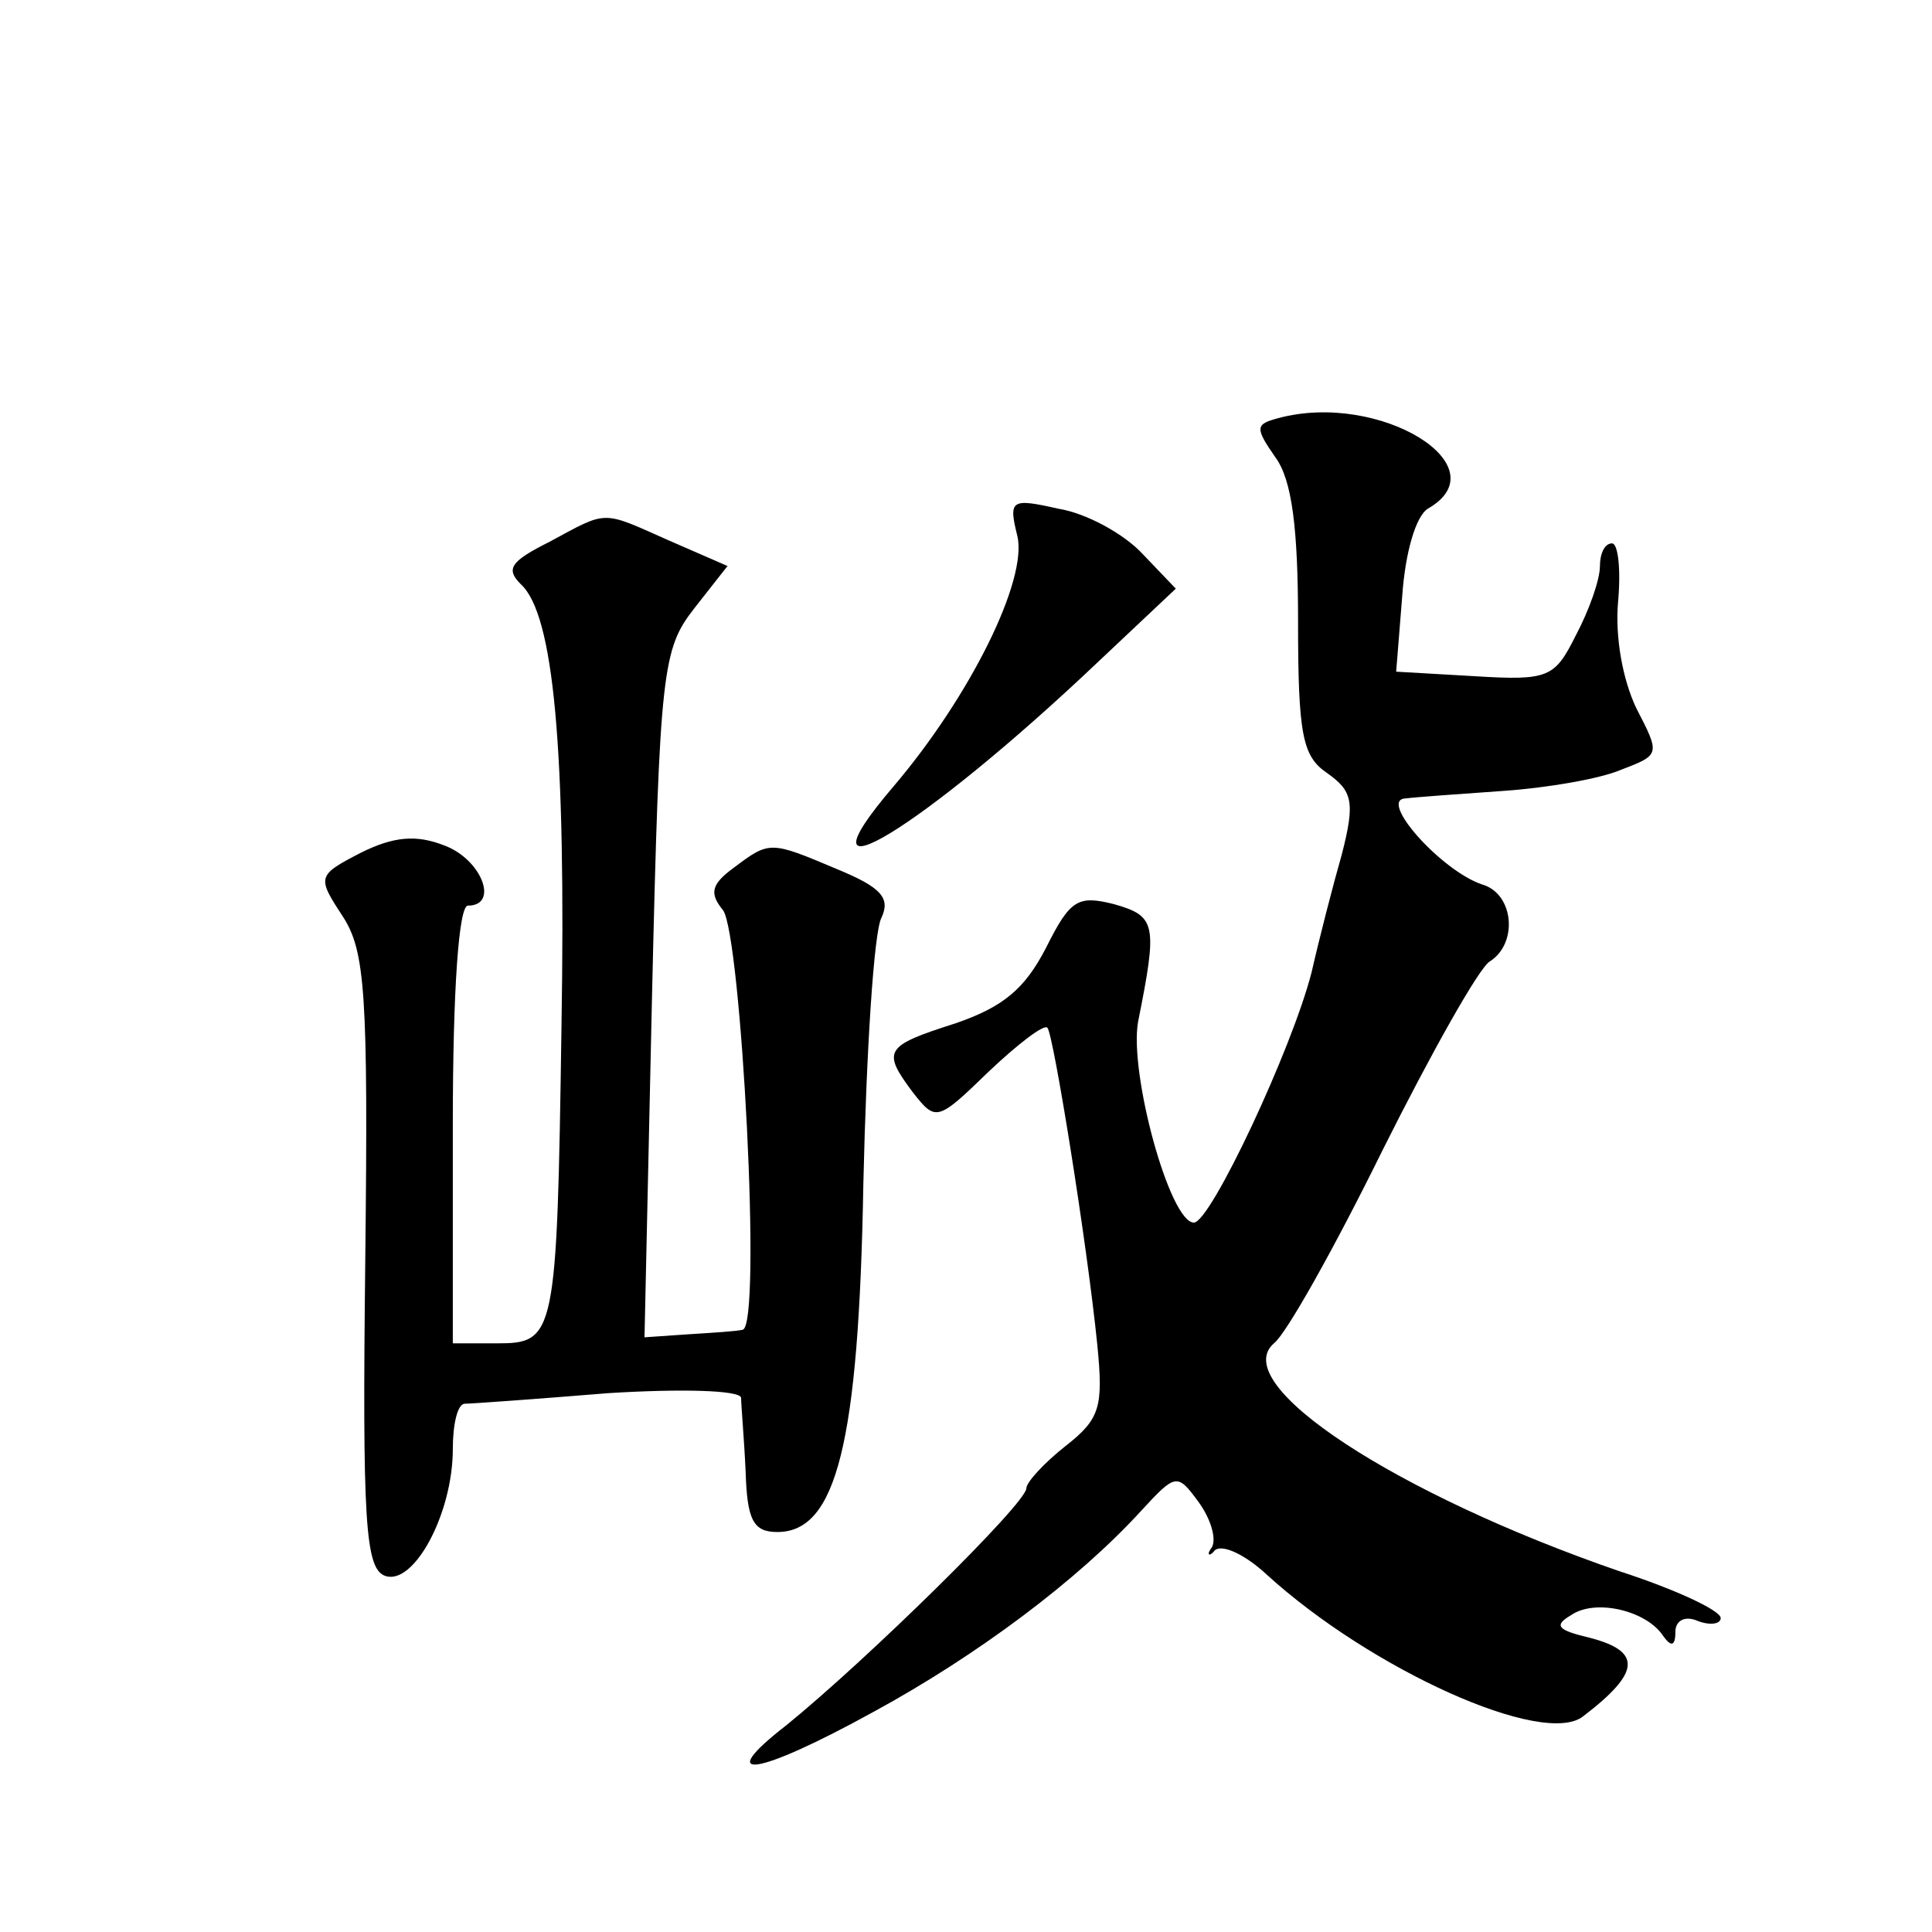 <?xml version="1.0" standalone="no"?>
<!DOCTYPE svg PUBLIC "-//W3C//DTD SVG 20010904//EN"
 "http://www.w3.org/TR/2001/REC-SVG-20010904/DTD/svg10.dtd">
<svg version="1.0" xmlns="http://www.w3.org/2000/svg"
 width="128pt" height="128pt" viewBox="0 0 128 128"
 preserveAspectRatio="xMidYMid meet">
<g transform="translate(0,128) scale(0.1,-0.1)"
fill="#0" stroke="none">
<path d="M847 1003 c-15 -4 -16 -6 -2 -26 11 -15 15 -47 15 -109 0 -75 3 -89 19
-100 17 -12 19 -19 10 -54 -6 -21 -15 -56 -20 -78 -13 -51 -67 -166 -78 -166 -16
0 -43 99 -37 133 13 65 12 70 -16 78 -24 6 -29 3 -45 -29 -14 -27 -28 -39 -60 -50
-47 -15 -49 -18 -28 -46 15 -19 16 -19 50 14 19 18 37 32 39 29 4 -5 26 -141 33
-210 4 -41 2 -49 -21 -67 -14 -11 -26 -24 -26 -28 0 -10 -106 -114 -159 -157 -49
-38 -20 -34 58 9 68 37 135 87 177 133 23 25 24 25 38 6 8 -11 12 -24 9 -30 -4
-5 -2 -7 2 -2 5 4 20 -3 34 -16 69 -63 184 -115 210 -94 38 29 39 43 4 52 -21 5
-24 8 -12 15 16 11 50 3 61 -14 5 -7 8 -7 8 3 0 7 6 11 15 7 8 -3 15 -2 15 2 0
5 -30 19 -67 31 -148 51 -260 124 -229 151 8 6 40 63 72 128 32 64 64 121 71 125
19 12 16 45 -5 51 -27 9 -69 56 -51 57 8 1 37 3 65 5 29 2 64 8 78 14 26 10 26
10 10 41 -9 19 -14 47 -12 70 2 22 0 39 -4 39 -5 0 -8 -7 -8 -15 0 -9 -7 -29 -16
-46 -14 -28 -18 -30 -67 -27 l-52 3 4 50 c2 29 9 53 17 58 49 28 -32 78 -99 60z
M674 925 c7 -29 -31 -106 -82 -166 -70 -82 19 -28 135 82 l52 49 -22 23 c-12 13
-37 27 -56 30 -31 7 -33 6 -27 -18z M364 921 c-26 -13 -29 -18 -19 -28 22 -20 30
-109 27 -293 -3 -206 -4 -210 -43 -210 l-29 0 0 145 c0 90 4 145 10 145 21 0 9
31 -16 40 -18 7 -33 6 -55 -5 -29 -15 -29 -16 -12 -42 15 -23 17 -51 15 -228 -2
-173 0 -204 13 -209 19 -7 45 41 45 84 0 16 3 30 8 30 4 0 46 3 95 7 48 3 87 2
88 -3 0 -5 2 -27 3 -49 1 -32 5 -40 21 -40 39 0 54 58 57 231 2 88 7 167 12 176
6 13 0 20 -29 32 -45 19 -45 19 -69 1 -15 -11 -16 -17 -7 -28 12 -16 26 -276 13
-278 -4 -1 -20 -2 -36 -3 l-29 -2 5 227 c5 216 7 229 28 256 l22 28 -39 17 c-45
20 -40 20 -79 -1z"/>
</g>
</svg>
